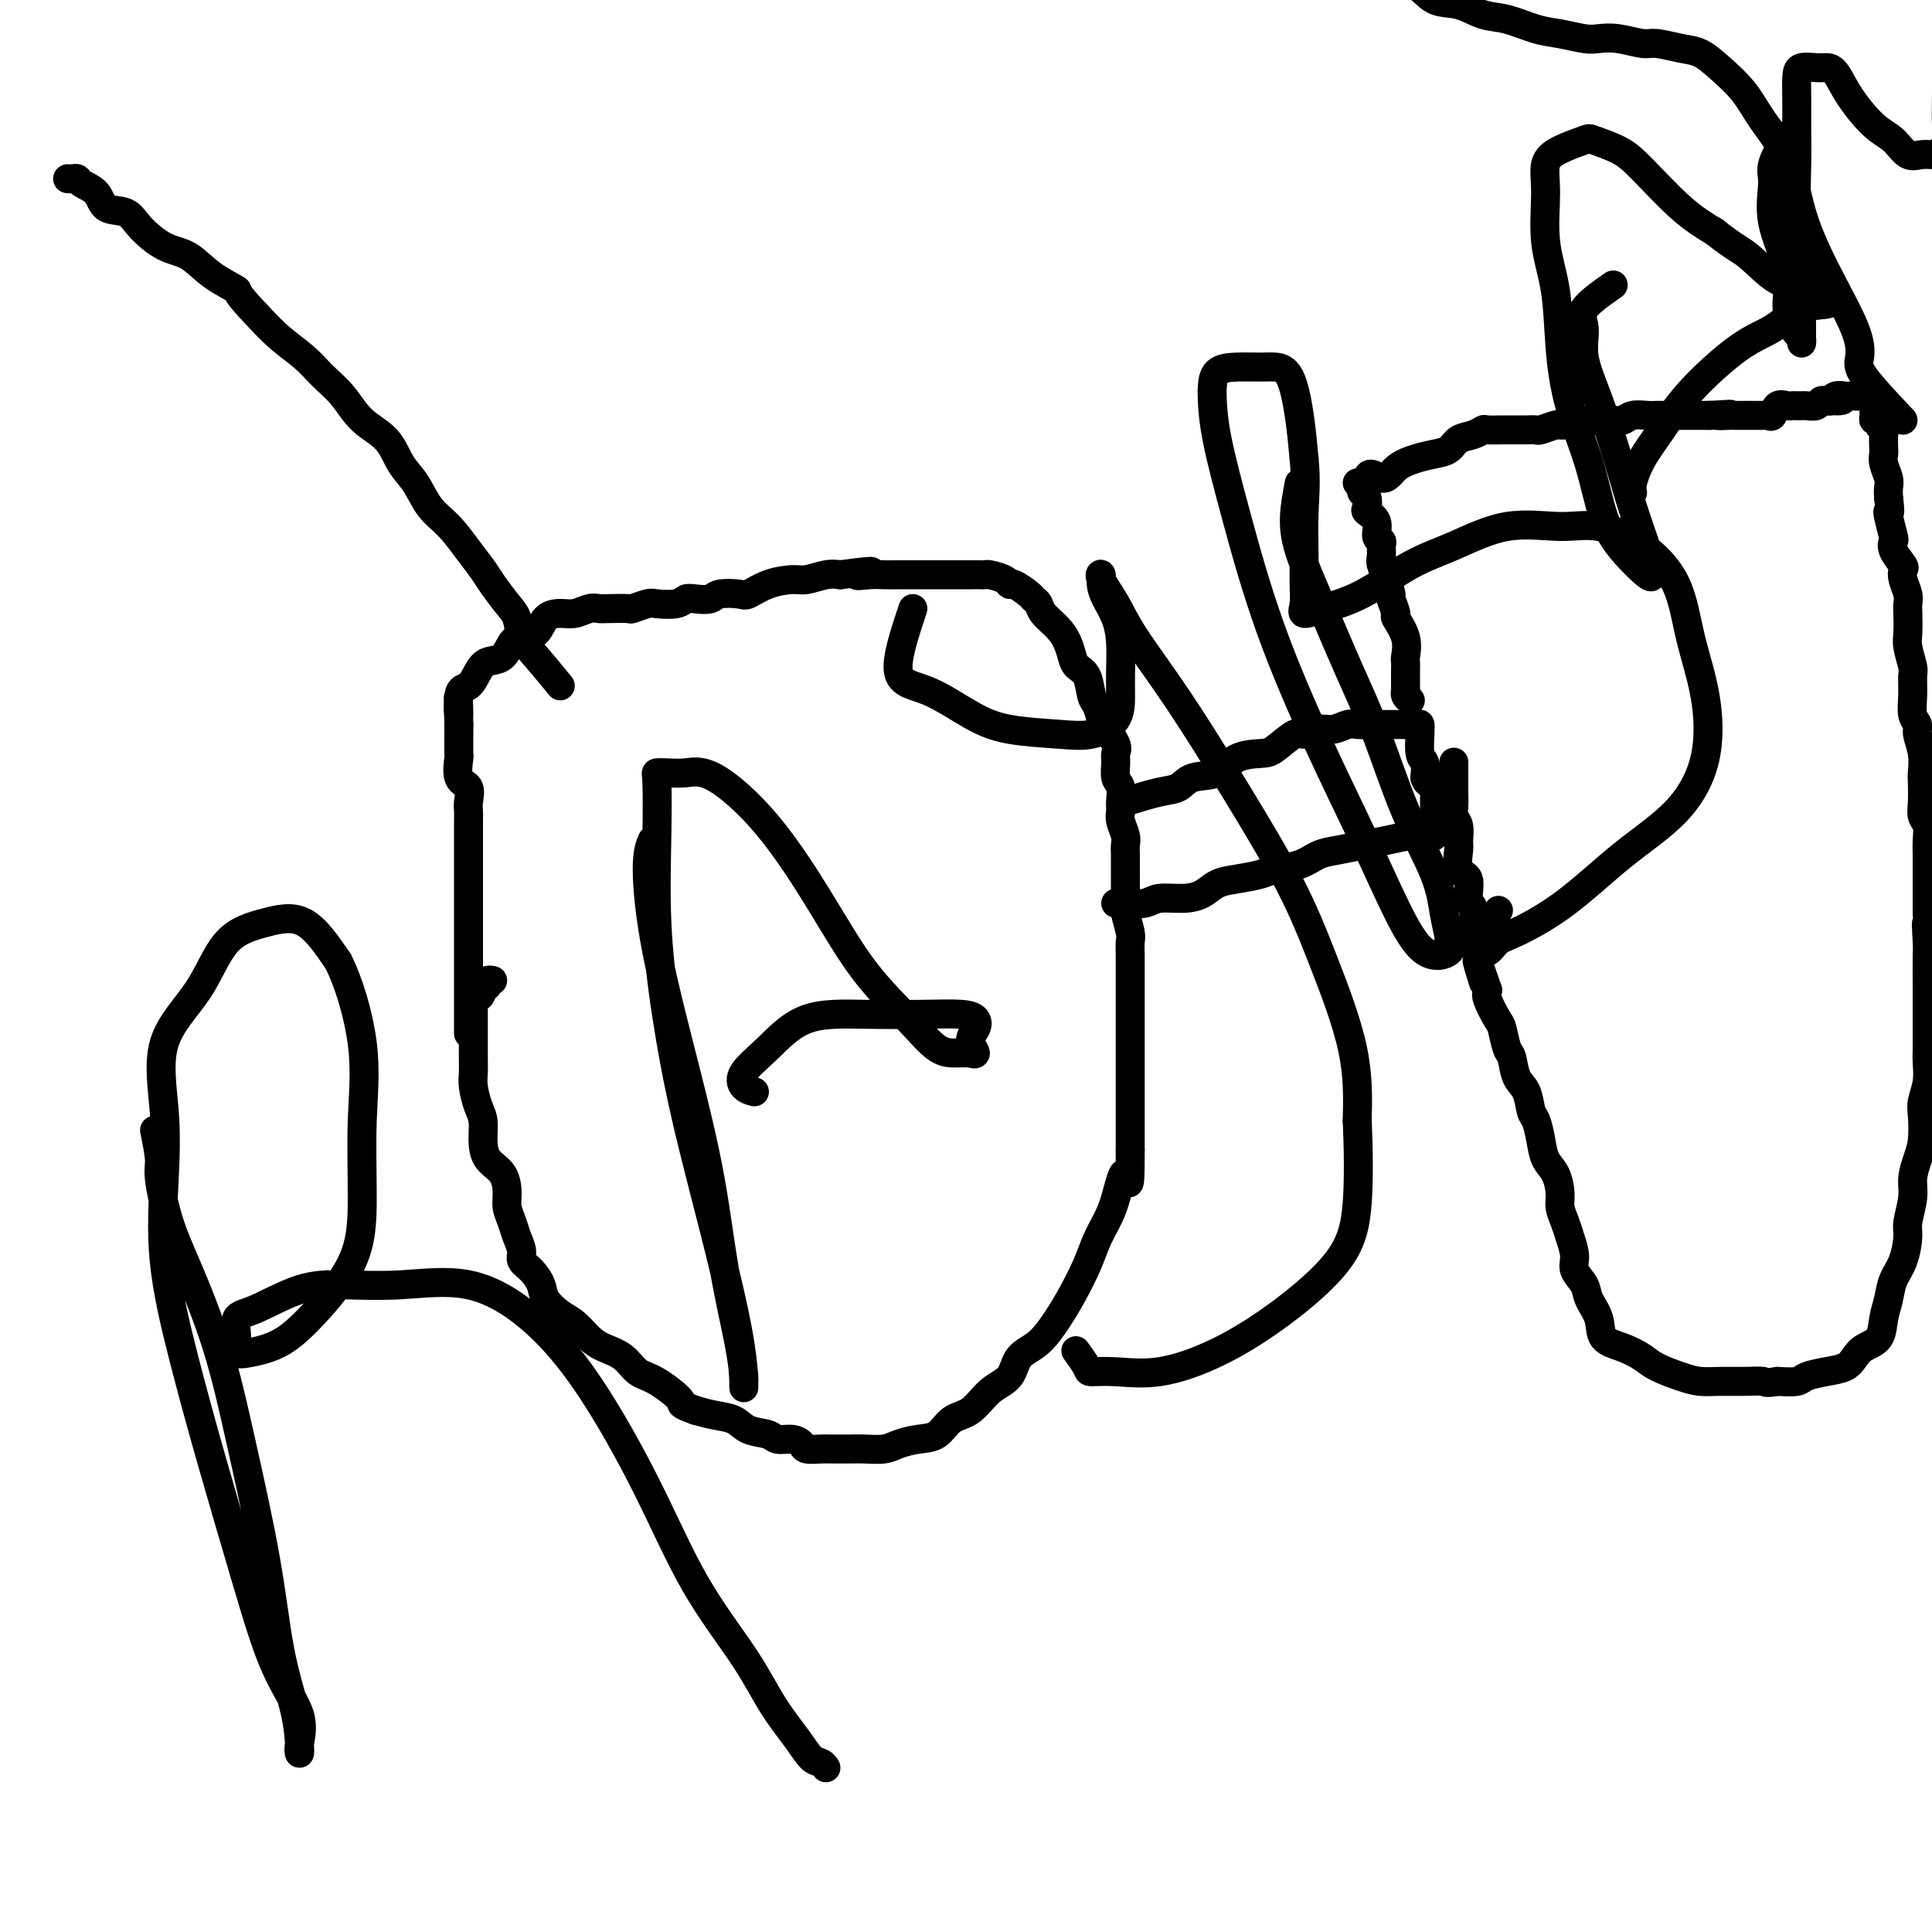 <svg viewBox='0 0 400 400' version='1.1' xmlns='http://www.w3.org/2000/svg' xmlns:xlink='http://www.w3.org/1999/xlink'><g fill='none' stroke='#000000' stroke-width='6' stroke-linecap='round' stroke-linejoin='round'><path d='M97,214c-0.000,-2.300 -0.000,-4.601 0,-6c0.000,-1.399 0.000,-1.897 0,-3c-0.000,-1.103 -0.000,-2.812 0,-4c0.000,-1.188 0.000,-1.854 0,-3c-0.000,-1.146 -0.000,-2.773 0,-4c0.000,-1.227 0.000,-2.056 0,-3c-0.000,-0.944 -0.000,-2.003 0,-3c0.000,-0.997 0.000,-1.932 0,-3c-0.000,-1.068 -0.000,-2.268 0,-3c0.000,-0.732 0.000,-0.997 0,-2c-0.000,-1.003 -0.001,-2.743 0,-4c0.001,-1.257 0.002,-2.032 0,-3c-0.002,-0.968 -0.008,-2.130 0,-3c0.008,-0.870 0.030,-1.450 0,-2c-0.030,-0.550 -0.113,-1.072 0,-2c0.113,-0.928 0.423,-2.262 0,-3c-0.423,-0.738 -1.577,-0.880 -2,-2c-0.423,-1.120 -0.113,-3.218 0,-4c0.113,-0.782 0.031,-0.249 0,-1c-0.031,-0.751 -0.009,-2.786 0,-4c0.009,-1.214 0.004,-1.607 0,-2'/><path d='M95,150c-0.284,-10.133 0.006,-3.465 0,-2c-0.006,1.465 -0.307,-2.274 0,-4c0.307,-1.726 1.223,-1.440 2,-2c0.777,-0.560 1.414,-1.968 2,-3c0.586,-1.032 1.119,-1.689 2,-2c0.881,-0.311 2.108,-0.276 3,-1c0.892,-0.724 1.449,-2.208 2,-3c0.551,-0.792 1.095,-0.891 2,-1c0.905,-0.109 2.171,-0.229 3,-1c0.829,-0.771 1.220,-2.192 2,-3c0.780,-0.808 1.950,-1.001 3,-1c1.050,0.001 1.981,0.196 3,0c1.019,-0.196 2.127,-0.784 3,-1c0.873,-0.216 1.512,-0.062 2,0c0.488,0.062 0.824,0.030 2,0c1.176,-0.030 3.190,-0.060 4,0c0.810,0.060 0.416,0.208 1,0c0.584,-0.208 2.147,-0.774 3,-1c0.853,-0.226 0.995,-0.112 2,0c1.005,0.112 2.872,0.223 4,0c1.128,-0.223 1.517,-0.778 2,-1c0.483,-0.222 1.058,-0.110 2,0c0.942,0.110 2.249,0.219 3,0c0.751,-0.219 0.946,-0.767 2,-1c1.054,-0.233 2.966,-0.153 4,0c1.034,0.153 1.190,0.377 2,0c0.810,-0.377 2.275,-1.355 4,-2c1.725,-0.645 3.710,-0.956 5,-1c1.290,-0.044 1.886,0.181 3,0c1.114,-0.181 2.747,-0.766 4,-1c1.253,-0.234 2.127,-0.117 3,0'/><path d='M174,119c10.264,-1.392 5.425,-0.373 4,0c-1.425,0.373 0.562,0.100 2,0c1.438,-0.100 2.325,-0.027 3,0c0.675,0.027 1.139,0.007 2,0c0.861,-0.007 2.118,-0.002 3,0c0.882,0.002 1.389,0.001 2,0c0.611,-0.001 1.328,-0.000 2,0c0.672,0.000 1.300,0.000 2,0c0.700,-0.000 1.472,-0.000 2,0c0.528,0.000 0.810,0.000 1,0c0.190,-0.000 0.286,-0.001 1,0c0.714,0.001 2.044,0.003 3,0c0.956,-0.003 1.538,-0.011 2,0c0.462,0.011 0.804,0.040 1,0c0.196,-0.040 0.245,-0.147 1,0c0.755,0.147 2.215,0.550 3,1c0.785,0.450 0.893,0.946 1,1c0.107,0.054 0.212,-0.334 1,0c0.788,0.334 2.259,1.391 3,2c0.741,0.609 0.751,0.771 1,1c0.249,0.229 0.735,0.526 1,1c0.265,0.474 0.308,1.125 1,2c0.692,0.875 2.035,1.976 3,3c0.965,1.024 1.554,1.973 2,3c0.446,1.027 0.749,2.133 1,3c0.251,0.867 0.448,1.495 1,2c0.552,0.505 1.457,0.888 2,2c0.543,1.112 0.723,2.953 1,4c0.277,1.047 0.651,1.299 1,2c0.349,0.701 0.675,1.850 1,3'/><path d='M228,149c1.497,3.237 0.740,1.830 1,2c0.260,0.170 1.538,1.917 2,3c0.462,1.083 0.110,1.501 0,2c-0.110,0.499 0.023,1.078 0,2c-0.023,0.922 -0.203,2.185 0,3c0.203,0.815 0.790,1.181 1,2c0.210,0.819 0.042,2.093 0,3c-0.042,0.907 0.041,1.449 0,2c-0.041,0.551 -0.207,1.110 0,2c0.207,0.890 0.788,2.110 1,3c0.212,0.890 0.057,1.449 0,2c-0.057,0.551 -0.015,1.093 0,2c0.015,0.907 0.003,2.180 0,3c-0.003,0.820 0.003,1.186 0,2c-0.003,0.814 -0.015,2.077 0,3c0.015,0.923 0.057,1.508 0,2c-0.057,0.492 -0.211,0.892 0,2c0.211,1.108 0.789,2.925 1,4c0.211,1.075 0.057,1.407 0,2c-0.057,0.593 -0.015,1.446 0,3c0.015,1.554 0.004,3.808 0,5c-0.004,1.192 -0.001,1.322 0,2c0.001,0.678 0.000,1.904 0,3c-0.000,1.096 -0.000,2.064 0,3c0.000,0.936 0.000,1.841 0,3c-0.000,1.159 -0.000,2.571 0,4c0.000,1.429 0.000,2.875 0,4c-0.000,1.125 -0.000,1.931 0,3c0.000,1.069 0.000,2.403 0,4c-0.000,1.597 -0.000,3.456 0,5c0.000,1.544 0.000,2.772 0,4'/><path d='M234,238c0.024,10.953 -0.415,5.835 -1,5c-0.585,-0.835 -1.315,2.614 -2,5c-0.685,2.386 -1.327,3.708 -2,5c-0.673,1.292 -1.379,2.555 -2,4c-0.621,1.445 -1.157,3.071 -2,5c-0.843,1.929 -1.992,4.162 -3,6c-1.008,1.838 -1.876,3.281 -3,5c-1.124,1.719 -2.505,3.714 -4,5c-1.495,1.286 -3.103,1.862 -4,3c-0.897,1.138 -1.082,2.837 -2,4c-0.918,1.163 -2.569,1.789 -4,3c-1.431,1.211 -2.641,3.007 -4,4c-1.359,0.993 -2.866,1.184 -4,2c-1.134,0.816 -1.896,2.257 -3,3c-1.104,0.743 -2.549,0.788 -4,1c-1.451,0.212 -2.907,0.593 -4,1c-1.093,0.407 -1.822,0.841 -3,1c-1.178,0.159 -2.804,0.042 -4,0c-1.196,-0.042 -1.963,-0.011 -3,0c-1.037,0.011 -2.343,0.000 -3,0c-0.657,-0.000 -0.664,0.010 -1,0c-0.336,-0.010 -1.000,-0.040 -2,0c-1.000,0.040 -2.335,0.151 -3,0c-0.665,-0.151 -0.660,-0.564 -1,-1c-0.340,-0.436 -1.024,-0.894 -2,-1c-0.976,-0.106 -2.245,0.140 -3,0c-0.755,-0.140 -0.995,-0.667 -2,-1c-1.005,-0.333 -2.775,-0.471 -4,-1c-1.225,-0.529 -1.907,-1.450 -3,-2c-1.093,-0.550 -2.598,-0.729 -4,-1c-1.402,-0.271 -2.701,-0.636 -4,-1'/><path d='M144,292c-3.990,-1.469 -2.465,-1.142 -3,-2c-0.535,-0.858 -3.129,-2.900 -5,-4c-1.871,-1.100 -3.018,-1.257 -4,-2c-0.982,-0.743 -1.799,-2.071 -3,-3c-1.201,-0.929 -2.788,-1.459 -4,-2c-1.212,-0.541 -2.050,-1.092 -3,-2c-0.950,-0.908 -2.011,-2.172 -3,-3c-0.989,-0.828 -1.905,-1.219 -3,-2c-1.095,-0.781 -2.370,-1.952 -3,-3c-0.630,-1.048 -0.617,-1.975 -1,-3c-0.383,-1.025 -1.163,-2.150 -2,-3c-0.837,-0.850 -1.731,-1.424 -2,-2c-0.269,-0.576 0.086,-1.153 0,-2c-0.086,-0.847 -0.612,-1.963 -1,-3c-0.388,-1.037 -0.636,-1.995 -1,-3c-0.364,-1.005 -0.844,-2.057 -1,-3c-0.156,-0.943 0.011,-1.779 0,-3c-0.011,-1.221 -0.202,-2.829 -1,-4c-0.798,-1.171 -2.204,-1.906 -3,-3c-0.796,-1.094 -0.984,-2.547 -1,-4c-0.016,-1.453 0.139,-2.906 0,-4c-0.139,-1.094 -0.573,-1.829 -1,-3c-0.427,-1.171 -0.846,-2.779 -1,-4c-0.154,-1.221 -0.041,-2.055 0,-3c0.041,-0.945 0.011,-2.001 0,-3c-0.011,-0.999 -0.003,-1.942 0,-3c0.003,-1.058 0.001,-2.232 0,-3c-0.001,-0.768 -0.000,-1.130 0,-2c0.000,-0.870 0.000,-2.249 0,-3c-0.000,-0.751 -0.000,-0.876 0,-1'/><path d='M98,207c-0.126,-4.664 0.558,-1.824 1,-1c0.442,0.824 0.640,-0.368 1,-1c0.360,-0.632 0.880,-0.706 1,-1c0.120,-0.294 -0.160,-0.810 0,-1c0.160,-0.190 0.760,-0.054 1,0c0.240,0.054 0.120,0.027 0,0'/><path d='M233,166c2.562,-0.791 5.124,-1.581 7,-2c1.876,-0.419 3.066,-0.466 4,-1c0.934,-0.534 1.613,-1.555 3,-2c1.387,-0.445 3.481,-0.313 5,-1c1.519,-0.687 2.461,-2.193 4,-3c1.539,-0.807 3.675,-0.914 5,-1c1.325,-0.086 1.838,-0.152 3,-1c1.162,-0.848 2.972,-2.480 4,-3c1.028,-0.520 1.273,0.071 2,0c0.727,-0.071 1.937,-0.804 3,-1c1.063,-0.196 1.980,0.144 3,0c1.020,-0.144 2.143,-0.771 3,-1c0.857,-0.229 1.448,-0.061 2,0c0.552,0.061 1.064,0.016 2,0c0.936,-0.016 2.295,-0.004 3,0c0.705,0.004 0.756,0.001 1,0c0.244,-0.001 0.681,-0.000 1,0c0.319,0.000 0.520,0.000 1,0c0.480,-0.000 1.240,-0.000 2,0'/><path d='M291,150c3.740,-0.314 1.591,-0.098 1,0c-0.591,0.098 0.377,0.078 1,0c0.623,-0.078 0.903,-0.216 1,0c0.097,0.216 0.012,0.784 0,1c-0.012,0.216 0.048,0.078 0,1c-0.048,0.922 -0.205,2.902 0,4c0.205,1.098 0.773,1.314 1,2c0.227,0.686 0.114,1.843 0,3'/><path d='M295,161c0.608,1.876 1.627,1.066 2,1c0.373,-0.066 0.100,0.612 0,1c-0.100,0.388 -0.027,0.485 0,1c0.027,0.515 0.007,1.448 0,2c-0.007,0.552 -0.002,0.724 0,1c0.002,0.276 0.002,0.656 0,1c-0.002,0.344 -0.006,0.653 0,1c0.006,0.347 0.022,0.733 0,1c-0.022,0.267 -0.084,0.414 0,1c0.084,0.586 0.313,1.610 0,2c-0.313,0.390 -1.167,0.146 -2,0c-0.833,-0.146 -1.643,-0.195 -3,0c-1.357,0.195 -3.260,0.633 -5,1c-1.740,0.367 -3.317,0.662 -5,1c-1.683,0.338 -3.474,0.721 -5,1c-1.526,0.279 -2.789,0.456 -4,1c-1.211,0.544 -2.372,1.454 -4,2c-1.628,0.546 -3.723,0.727 -5,1c-1.277,0.273 -1.736,0.637 -3,1c-1.264,0.363 -3.332,0.723 -5,1c-1.668,0.277 -2.934,0.470 -4,1c-1.066,0.530 -1.931,1.396 -3,2c-1.069,0.604 -2.343,0.946 -4,1c-1.657,0.054 -3.698,-0.182 -5,0c-1.302,0.182 -1.864,0.781 -3,1c-1.136,0.219 -2.844,0.059 -4,0c-1.156,-0.059 -1.759,-0.017 -2,0c-0.241,0.017 -0.121,0.008 0,0'/><path d='M292,145c-0.423,-0.320 -0.845,-0.639 -1,-1c-0.155,-0.361 -0.042,-0.763 0,-1c0.042,-0.237 0.013,-0.309 0,-1c-0.013,-0.691 -0.011,-2.000 0,-3c0.011,-1.000 0.032,-1.691 0,-2c-0.032,-0.309 -0.118,-0.237 0,-1c0.118,-0.763 0.439,-2.360 0,-4c-0.439,-1.640 -1.637,-3.323 -2,-4c-0.363,-0.677 0.109,-0.346 0,-1c-0.109,-0.654 -0.799,-2.291 -1,-3c-0.201,-0.709 0.085,-0.488 0,-1c-0.085,-0.512 -0.543,-1.756 -1,-3'/><path d='M287,120c-0.712,-3.998 0.006,-1.491 0,-1c-0.006,0.491 -0.738,-1.032 -1,-2c-0.262,-0.968 -0.054,-1.379 0,-2c0.054,-0.621 -0.046,-1.452 0,-2c0.046,-0.548 0.236,-0.814 0,-1c-0.236,-0.186 -0.899,-0.291 -1,-1c-0.101,-0.709 0.362,-2.021 0,-3c-0.362,-0.979 -1.547,-1.624 -2,-2c-0.453,-0.376 -0.172,-0.483 0,-1c0.172,-0.517 0.237,-1.445 0,-2c-0.237,-0.555 -0.776,-0.737 -1,-1c-0.224,-0.263 -0.132,-0.607 0,-1c0.132,-0.393 0.305,-0.837 0,-1c-0.305,-0.163 -1.087,-0.047 -1,0c0.087,0.047 1.044,0.023 2,0'/><path d='M283,100c-0.071,-3.228 1.753,-1.298 3,-1c1.247,0.298 1.919,-1.037 3,-2c1.081,-0.963 2.572,-1.553 4,-2c1.428,-0.447 2.793,-0.750 4,-1c1.207,-0.250 2.258,-0.445 3,-1c0.742,-0.555 1.176,-1.469 2,-2c0.824,-0.531 2.037,-0.678 3,-1c0.963,-0.322 1.676,-0.818 2,-1c0.324,-0.182 0.260,-0.049 1,0c0.740,0.049 2.282,0.013 3,0c0.718,-0.013 0.610,-0.002 1,0c0.390,0.002 1.278,-0.003 2,0c0.722,0.003 1.278,0.015 2,0c0.722,-0.015 1.610,-0.057 2,0c0.390,0.057 0.283,0.212 1,0c0.717,-0.212 2.257,-0.793 3,-1c0.743,-0.207 0.687,-0.041 1,0c0.313,0.041 0.993,-0.042 2,0c1.007,0.042 2.339,0.208 3,0c0.661,-0.208 0.651,-0.792 1,-1c0.349,-0.208 1.056,-0.042 2,0c0.944,0.042 2.125,-0.041 3,0c0.875,0.041 1.446,0.207 2,0c0.554,-0.207 1.093,-0.788 2,-1c0.907,-0.212 2.181,-0.057 3,0c0.819,0.057 1.182,0.015 2,0c0.818,-0.015 2.089,-0.004 3,0c0.911,0.004 1.461,0.001 2,0c0.539,-0.001 1.068,-0.000 2,0c0.932,0.000 2.266,0.000 3,0c0.734,-0.000 0.867,-0.000 1,0'/><path d='M354,86c7.461,-0.464 3.113,-0.124 2,0c-1.113,0.124 1.010,0.033 2,0c0.990,-0.033 0.846,-0.009 1,0c0.154,0.009 0.604,0.003 1,0c0.396,-0.003 0.736,-0.001 1,0c0.264,0.001 0.452,0.002 1,0c0.548,-0.002 1.455,-0.008 2,0c0.545,0.008 0.727,0.030 1,0c0.273,-0.030 0.636,-0.113 1,0c0.364,0.113 0.727,0.423 1,0c0.273,-0.423 0.455,-1.577 1,-2c0.545,-0.423 1.455,-0.114 2,0c0.545,0.114 0.727,0.031 1,0c0.273,-0.031 0.636,-0.012 1,0c0.364,0.012 0.727,0.017 1,0c0.273,-0.017 0.454,-0.057 1,0c0.546,0.057 1.456,0.211 2,0c0.544,-0.211 0.724,-0.788 1,-1c0.276,-0.212 0.650,-0.061 1,0c0.350,0.061 0.675,0.030 1,0'/><path d='M379,83c4.123,-0.403 1.931,0.088 1,0c-0.931,-0.088 -0.600,-0.755 0,-1c0.600,-0.245 1.469,-0.066 2,0c0.531,0.066 0.724,0.021 1,0c0.276,-0.021 0.634,-0.018 1,0c0.366,0.018 0.739,0.050 1,0c0.261,-0.050 0.409,-0.181 1,0c0.591,0.181 1.627,0.675 2,1c0.373,0.325 0.085,0.482 0,1c-0.085,0.518 0.034,1.396 0,2c-0.034,0.604 -0.219,0.933 0,1c0.219,0.067 0.843,-0.129 1,0c0.157,0.129 -0.154,0.583 0,1c0.154,0.417 0.772,0.796 1,1c0.228,0.204 0.065,0.232 0,1c-0.065,0.768 -0.031,2.275 0,3c0.031,0.725 0.061,0.670 0,1c-0.061,0.330 -0.212,1.047 0,2c0.212,0.953 0.788,2.141 1,3c0.212,0.859 0.061,1.388 0,2c-0.061,0.612 -0.030,1.306 0,2'/><path d='M391,103c0.480,3.775 0.179,3.212 0,3c-0.179,-0.212 -0.237,-0.074 0,1c0.237,1.074 0.768,3.085 1,4c0.232,0.915 0.166,0.733 0,1c-0.166,0.267 -0.433,0.981 0,2c0.433,1.019 1.566,2.342 2,3c0.434,0.658 0.169,0.650 0,1c-0.169,0.350 -0.241,1.060 0,2c0.241,0.940 0.796,2.112 1,3c0.204,0.888 0.059,1.492 0,2c-0.059,0.508 -0.030,0.922 0,2c0.030,1.078 0.061,2.822 0,4c-0.061,1.178 -0.214,1.789 0,3c0.214,1.211 0.793,3.021 1,4c0.207,0.979 0.040,1.129 0,2c-0.040,0.871 0.046,2.465 0,4c-0.046,1.535 -0.222,3.010 0,4c0.222,0.990 0.844,1.495 1,2c0.156,0.505 -0.154,1.009 0,2c0.154,0.991 0.772,2.468 1,4c0.228,1.532 0.065,3.119 0,4c-0.065,0.881 -0.031,1.054 0,2c0.031,0.946 0.061,2.664 0,4c-0.061,1.336 -0.212,2.291 0,3c0.212,0.709 0.789,1.172 1,2c0.211,0.828 0.057,2.020 0,3c-0.057,0.980 -0.015,1.746 0,3c0.015,1.254 0.004,2.996 0,4c-0.004,1.004 -0.001,1.270 0,2c0.001,0.730 0.000,1.923 0,3c-0.000,1.077 -0.000,2.039 0,3'/><path d='M399,189c1.238,13.831 0.332,5.407 0,3c-0.332,-2.407 -0.089,1.201 0,3c0.089,1.799 0.024,1.787 0,3c-0.024,1.213 -0.006,3.651 0,5c0.006,1.349 0.002,1.610 0,2c-0.002,0.390 -0.001,0.908 0,2c0.001,1.092 0.001,2.759 0,4c-0.001,1.241 -0.004,2.055 0,3c0.004,0.945 0.015,2.022 0,3c-0.015,0.978 -0.056,1.857 0,3c0.056,1.143 0.208,2.549 0,4c-0.208,1.451 -0.778,2.947 -1,4c-0.222,1.053 -0.097,1.662 0,3c0.097,1.338 0.166,3.405 0,5c-0.166,1.595 -0.566,2.718 -1,4c-0.434,1.282 -0.903,2.723 -1,4c-0.097,1.277 0.177,2.389 0,4c-0.177,1.611 -0.807,3.722 -1,5c-0.193,1.278 0.050,1.723 0,3c-0.050,1.277 -0.393,3.385 -1,5c-0.607,1.615 -1.479,2.736 -2,4c-0.521,1.264 -0.692,2.670 -1,4c-0.308,1.330 -0.752,2.584 -1,4c-0.248,1.416 -0.298,2.995 -1,4c-0.702,1.005 -2.055,1.435 -3,2c-0.945,0.565 -1.484,1.265 -2,2c-0.516,0.735 -1.011,1.503 -2,2c-0.989,0.497 -2.471,0.721 -4,1c-1.529,0.279 -3.104,0.614 -4,1c-0.896,0.386 -1.113,0.825 -2,1c-0.887,0.175 -2.443,0.088 -4,0'/><path d='M368,286c-2.670,0.463 -2.344,0.122 -3,0c-0.656,-0.122 -2.294,-0.025 -4,0c-1.706,0.025 -3.481,-0.024 -5,0c-1.519,0.024 -2.782,0.119 -4,0c-1.218,-0.119 -2.390,-0.453 -4,-1c-1.610,-0.547 -3.659,-1.307 -5,-2c-1.341,-0.693 -1.974,-1.319 -3,-2c-1.026,-0.681 -2.445,-1.417 -4,-2c-1.555,-0.583 -3.248,-1.013 -4,-2c-0.752,-0.987 -0.565,-2.531 -1,-4c-0.435,-1.469 -1.493,-2.861 -2,-4c-0.507,-1.139 -0.464,-2.023 -1,-3c-0.536,-0.977 -1.650,-2.047 -2,-3c-0.350,-0.953 0.064,-1.790 0,-3c-0.064,-1.210 -0.608,-2.792 -1,-4c-0.392,-1.208 -0.634,-2.041 -1,-3c-0.366,-0.959 -0.858,-2.044 -1,-3c-0.142,-0.956 0.064,-1.783 0,-3c-0.064,-1.217 -0.399,-2.824 -1,-4c-0.601,-1.176 -1.470,-1.922 -2,-3c-0.530,-1.078 -0.723,-2.489 -1,-4c-0.277,-1.511 -0.637,-3.123 -1,-4c-0.363,-0.877 -0.727,-1.020 -1,-2c-0.273,-0.980 -0.455,-2.799 -1,-4c-0.545,-1.201 -1.454,-1.786 -2,-3c-0.546,-1.214 -0.728,-3.057 -1,-4c-0.272,-0.943 -0.634,-0.988 -1,-2c-0.366,-1.012 -0.737,-2.993 -1,-4c-0.263,-1.007 -0.417,-1.040 -1,-2c-0.583,-0.960 -1.595,-2.846 -2,-4c-0.405,-1.154 -0.202,-1.577 0,-2'/><path d='M308,205c-3.874,-11.365 -1.560,-3.778 -1,-2c0.560,1.778 -0.633,-2.252 -1,-4c-0.367,-1.748 0.094,-1.215 0,-2c-0.094,-0.785 -0.741,-2.890 -1,-4c-0.259,-1.110 -0.130,-1.226 0,-2c0.130,-0.774 0.259,-2.207 0,-3c-0.259,-0.793 -0.907,-0.946 -1,-2c-0.093,-1.054 0.368,-3.010 0,-4c-0.368,-0.990 -1.567,-1.014 -2,-2c-0.433,-0.986 -0.102,-2.934 0,-4c0.102,-1.066 -0.025,-1.249 0,-2c0.025,-0.751 0.203,-2.071 0,-3c-0.203,-0.929 -0.786,-1.467 -1,-2c-0.214,-0.533 -0.057,-1.060 0,-2c0.057,-0.940 0.015,-2.292 0,-3c-0.015,-0.708 -0.004,-0.771 0,-1c0.004,-0.229 0.001,-0.622 0,-1c-0.001,-0.378 -0.000,-0.740 0,-1c0.000,-0.260 0.000,-0.416 0,-1c-0.000,-0.584 -0.000,-1.595 0,-2c0.000,-0.405 0.000,-0.202 0,0'/><path d='M116,142c-1.793,-2.187 -3.587,-4.375 -5,-6c-1.413,-1.625 -2.447,-2.689 -3,-4c-0.553,-1.311 -0.626,-2.870 -1,-4c-0.374,-1.130 -1.051,-1.832 -2,-3c-0.949,-1.168 -2.172,-2.803 -3,-4c-0.828,-1.197 -1.260,-1.955 -2,-3c-0.740,-1.045 -1.787,-2.378 -3,-4c-1.213,-1.622 -2.591,-3.533 -4,-5c-1.409,-1.467 -2.848,-2.491 -4,-4c-1.152,-1.509 -2.015,-3.502 -3,-5c-0.985,-1.498 -2.090,-2.500 -3,-4c-0.910,-1.500 -1.624,-3.496 -3,-5c-1.376,-1.504 -3.413,-2.516 -5,-4c-1.587,-1.484 -2.724,-3.442 -4,-5c-1.276,-1.558 -2.693,-2.717 -4,-4c-1.307,-1.283 -2.506,-2.692 -4,-4c-1.494,-1.308 -3.284,-2.517 -5,-4c-1.716,-1.483 -3.358,-3.242 -5,-5'/><path d='M53,65c-4.844,-5.033 -3.455,-4.615 -4,-5c-0.545,-0.385 -3.026,-1.575 -5,-3c-1.974,-1.425 -3.443,-3.087 -5,-4c-1.557,-0.913 -3.203,-1.077 -5,-2c-1.797,-0.923 -3.746,-2.604 -5,-4c-1.254,-1.396 -1.813,-2.507 -3,-3c-1.187,-0.493 -3.000,-0.367 -4,-1c-1.000,-0.633 -1.186,-2.026 -2,-3c-0.814,-0.974 -2.257,-1.529 -3,-2c-0.743,-0.471 -0.787,-0.858 -1,-1c-0.213,-0.142 -0.596,-0.038 -1,0c-0.404,0.038 -0.830,0.011 -1,0c-0.170,-0.011 -0.085,-0.005 0,0'/><path d='M394,87c-3.259,-3.456 -6.519,-6.912 -8,-9c-1.481,-2.088 -1.185,-2.807 -1,-4c0.185,-1.193 0.258,-2.859 -1,-6c-1.258,-3.141 -3.847,-7.756 -6,-12c-2.153,-4.244 -3.871,-8.116 -5,-12c-1.129,-3.884 -1.670,-7.780 -3,-11c-1.330,-3.220 -3.449,-5.766 -5,-8c-1.551,-2.234 -2.534,-4.158 -4,-6c-1.466,-1.842 -3.416,-3.603 -5,-5c-1.584,-1.397 -2.804,-2.431 -4,-3c-1.196,-0.569 -2.368,-0.675 -4,-1c-1.632,-0.325 -3.723,-0.871 -5,-1c-1.277,-0.129 -1.741,0.158 -3,0c-1.259,-0.158 -3.314,-0.762 -5,-1c-1.686,-0.238 -3.002,-0.109 -4,0c-0.998,0.109 -1.676,0.199 -3,0c-1.324,-0.199 -3.294,-0.688 -5,-1c-1.706,-0.312 -3.149,-0.449 -5,-1c-1.851,-0.551 -4.110,-1.517 -6,-2c-1.890,-0.483 -3.409,-0.482 -5,-1c-1.591,-0.518 -3.252,-1.553 -5,-2c-1.748,-0.447 -3.582,-0.305 -5,-1c-1.418,-0.695 -2.420,-2.225 -4,-3c-1.580,-0.775 -3.737,-0.793 -5,-1c-1.263,-0.207 -1.631,-0.604 -2,-1'/><path d='M286,-5c-11.448,-3.517 -5.068,-2.810 -3,-3c2.068,-0.190 -0.178,-1.278 -1,-2c-0.822,-0.722 -0.221,-1.079 0,-2c0.221,-0.921 0.063,-2.406 0,-3c-0.063,-0.594 -0.032,-0.297 0,0'/><path d='M32,234c0.462,2.301 0.923,4.602 1,6c0.077,1.398 -0.232,1.893 0,4c0.232,2.107 1.003,5.825 2,9c0.997,3.175 2.219,5.807 4,10c1.781,4.193 4.120,9.946 6,16c1.880,6.054 3.302,12.409 5,20c1.698,7.591 3.671,16.417 5,24c1.329,7.583 2.015,13.924 3,19c0.985,5.076 2.268,8.889 3,12c0.732,3.111 0.914,5.520 1,7c0.086,1.480 0.077,2.030 0,2c-0.077,-0.030 -0.220,-0.640 0,-2c0.220,-1.360 0.804,-3.470 0,-6c-0.804,-2.530 -2.997,-5.481 -5,-10c-2.003,-4.519 -3.815,-10.608 -6,-18c-2.185,-7.392 -4.741,-16.087 -7,-24c-2.259,-7.913 -4.219,-15.043 -6,-22c-1.781,-6.957 -3.383,-13.742 -4,-20c-0.617,-6.258 -0.247,-11.991 0,-17c0.247,-5.009 0.373,-9.296 0,-14c-0.373,-4.704 -1.246,-9.827 0,-14c1.246,-4.173 4.610,-7.397 7,-11c2.390,-3.603 3.806,-7.584 6,-10c2.194,-2.416 5.168,-3.266 8,-4c2.832,-0.734 5.524,-1.353 8,0c2.476,1.353 4.738,4.676 7,8'/><path d='M70,199c2.217,4.332 4.258,11.161 5,17c0.742,5.839 0.185,10.688 0,16c-0.185,5.312 0.001,11.087 0,16c-0.001,4.913 -0.190,8.965 -2,13c-1.810,4.035 -5.241,8.054 -8,11c-2.759,2.946 -4.847,4.817 -7,6c-2.153,1.183 -4.373,1.676 -6,2c-1.627,0.324 -2.661,0.479 -3,0c-0.339,-0.479 0.018,-1.593 0,-3c-0.018,-1.407 -0.409,-3.108 0,-4c0.409,-0.892 1.619,-0.976 4,-2c2.381,-1.024 5.934,-2.990 9,-4c3.066,-1.010 5.644,-1.065 9,-1c3.356,0.065 7.489,0.251 12,0c4.511,-0.251 9.398,-0.938 14,0c4.602,0.938 8.919,3.500 13,7c4.081,3.500 7.927,7.939 12,14c4.073,6.061 8.372,13.744 12,21c3.628,7.256 6.586,14.084 10,20c3.414,5.916 7.286,10.919 10,15c2.714,4.081 4.272,7.241 6,10c1.728,2.759 3.626,5.118 5,7c1.374,1.882 2.224,3.288 3,4c0.776,0.712 1.478,0.730 2,1c0.522,0.270 0.863,0.791 1,1c0.137,0.209 0.068,0.104 0,0'/><path d='M135,174c-0.503,1.224 -1.006,2.448 -1,6c0.006,3.552 0.520,9.431 2,17c1.480,7.569 3.927,16.827 6,25c2.073,8.173 3.771,15.259 5,22c1.229,6.741 1.990,13.136 3,19c1.010,5.864 2.271,11.197 3,15c0.729,3.803 0.928,6.077 1,7c0.072,0.923 0.018,0.494 0,1c-0.018,0.506 -0.000,1.947 0,1c0.000,-0.947 -0.018,-4.281 -1,-10c-0.982,-5.719 -2.929,-13.823 -5,-22c-2.071,-8.177 -4.268,-16.426 -6,-24c-1.732,-7.574 -3.001,-14.474 -4,-21c-0.999,-6.526 -1.727,-12.677 -2,-19c-0.273,-6.323 -0.090,-12.818 0,-18c0.090,-5.182 0.087,-9.052 0,-11c-0.087,-1.948 -0.258,-1.976 0,-2c0.258,-0.024 0.943,-0.046 2,0c1.057,0.046 2.484,0.161 4,0c1.516,-0.161 3.121,-0.597 6,1c2.879,1.597 7.032,5.227 11,10c3.968,4.773 7.752,10.691 11,16c3.248,5.309 5.962,10.011 9,14c3.038,3.989 6.402,7.265 9,10c2.598,2.735 4.430,4.929 6,6c1.570,1.071 2.877,1.020 4,1c1.123,-0.020 2.061,-0.010 3,0'/><path d='M201,218c1.957,0.784 0.350,-0.757 0,-2c-0.350,-1.243 0.558,-2.189 1,-3c0.442,-0.811 0.417,-1.486 0,-2c-0.417,-0.514 -1.226,-0.865 -3,-1c-1.774,-0.135 -4.514,-0.052 -8,0c-3.486,0.052 -7.717,0.073 -12,0c-4.283,-0.073 -8.618,-0.240 -12,1c-3.382,1.240 -5.809,3.888 -8,6c-2.191,2.112 -4.144,3.690 -5,5c-0.856,1.310 -0.615,2.353 0,3c0.615,0.647 1.604,0.899 2,1c0.396,0.101 0.198,0.050 0,0'/><path d='M189,126c-1.721,5.171 -3.442,10.341 -3,13c0.442,2.659 3.047,2.805 6,4c2.953,1.195 6.255,3.437 9,5c2.745,1.563 4.932,2.446 8,3c3.068,0.554 7.018,0.779 10,1c2.982,0.221 4.996,0.437 7,0c2.004,-0.437 3.999,-1.526 5,-3c1.001,-1.474 1.008,-3.332 1,-5c-0.008,-1.668 -0.030,-3.146 0,-5c0.030,-1.854 0.114,-4.084 0,-6c-0.114,-1.916 -0.425,-3.519 -1,-5c-0.575,-1.481 -1.413,-2.842 -2,-4c-0.587,-1.158 -0.923,-2.115 -1,-3c-0.077,-0.885 0.105,-1.699 0,-2c-0.105,-0.301 -0.497,-0.089 0,1c0.497,1.089 1.885,3.054 3,5c1.115,1.946 1.958,3.872 4,7c2.042,3.128 5.283,7.457 9,13c3.717,5.543 7.910,12.300 12,19c4.090,6.700 8.076,13.342 11,19c2.924,5.658 4.787,10.331 7,16c2.213,5.669 4.775,12.334 6,18c1.225,5.666 1.112,10.333 1,15'/><path d='M281,232c0.247,5.591 0.366,12.070 0,17c-0.366,4.930 -1.216,8.312 -4,12c-2.784,3.688 -7.503,7.682 -12,11c-4.497,3.318 -8.772,5.960 -13,8c-4.228,2.040 -8.408,3.478 -12,4c-3.592,0.522 -6.595,0.129 -9,0c-2.405,-0.129 -4.212,0.007 -5,0c-0.788,-0.007 -0.558,-0.156 -1,-1c-0.442,-0.844 -1.555,-2.384 -2,-3c-0.445,-0.616 -0.223,-0.308 0,0'/><path d='M269,100c-0.453,2.378 -0.906,4.757 -1,7c-0.094,2.243 0.170,4.352 1,7c0.830,2.648 2.225,5.837 4,10c1.775,4.163 3.928,9.301 6,14c2.072,4.699 4.062,8.958 6,14c1.938,5.042 3.825,10.866 6,16c2.175,5.134 4.639,9.578 6,13c1.361,3.422 1.618,5.823 2,8c0.382,2.177 0.887,4.130 1,5c0.113,0.870 -0.168,0.657 0,1c0.168,0.343 0.783,1.242 0,2c-0.783,0.758 -2.966,1.377 -5,0c-2.034,-1.377 -3.919,-4.748 -6,-9c-2.081,-4.252 -4.358,-9.384 -7,-15c-2.642,-5.616 -5.650,-11.718 -9,-19c-3.350,-7.282 -7.041,-15.746 -10,-24c-2.959,-8.254 -5.184,-16.299 -7,-23c-1.816,-6.701 -3.222,-12.058 -4,-16c-0.778,-3.942 -0.928,-6.468 -1,-8c-0.072,-1.532 -0.067,-2.071 0,-3c0.067,-0.929 0.195,-2.247 1,-3c0.805,-0.753 2.285,-0.939 4,-1c1.715,-0.061 3.664,0.003 5,0c1.336,-0.003 2.059,-0.073 3,0c0.941,0.073 2.099,0.289 3,2c0.901,1.711 1.543,4.917 2,8c0.457,3.083 0.728,6.041 1,9'/><path d='M270,95c0.463,4.658 0.122,7.802 0,11c-0.122,3.198 -0.023,6.448 0,9c0.023,2.552 -0.028,4.405 0,6c0.028,1.595 0.136,2.933 0,4c-0.136,1.067 -0.516,1.862 0,2c0.516,0.138 1.928,-0.381 4,-1c2.072,-0.619 4.804,-1.338 8,-3c3.196,-1.662 6.858,-4.266 10,-6c3.142,-1.734 5.766,-2.599 9,-4c3.234,-1.401 7.079,-3.338 11,-4c3.921,-0.662 7.917,-0.047 11,0c3.083,0.047 5.253,-0.472 8,0c2.747,0.472 6.071,1.934 9,4c2.929,2.066 5.464,4.735 7,8c1.536,3.265 2.072,7.127 3,11c0.928,3.873 2.248,7.756 3,12c0.752,4.244 0.935,8.850 0,13c-0.935,4.150 -2.988,7.845 -6,11c-3.012,3.155 -6.982,5.769 -11,9c-4.018,3.231 -8.084,7.080 -12,10c-3.916,2.920 -7.683,4.911 -10,6c-2.317,1.089 -3.184,1.275 -4,2c-0.816,0.725 -1.579,1.988 -2,2c-0.421,0.012 -0.498,-1.228 0,-3c0.498,-1.772 1.571,-4.078 2,-5c0.429,-0.922 0.215,-0.461 0,0'/><path d='M334,59c-2.553,1.791 -5.106,3.581 -6,5c-0.894,1.419 -0.130,2.465 0,4c0.130,1.535 -0.375,3.558 0,6c0.375,2.442 1.631,5.302 3,9c1.369,3.698 2.850,8.233 4,12c1.150,3.767 1.969,6.764 3,10c1.031,3.236 2.275,6.709 3,9c0.725,2.291 0.931,3.398 1,4c0.069,0.602 0.000,0.697 0,1c-0.000,0.303 0.067,0.813 -1,0c-1.067,-0.813 -3.270,-2.949 -5,-5c-1.730,-2.051 -2.987,-4.015 -4,-7c-1.013,-2.985 -1.782,-6.989 -3,-11c-1.218,-4.011 -2.886,-8.028 -4,-12c-1.114,-3.972 -1.673,-7.900 -2,-12c-0.327,-4.100 -0.421,-8.372 -1,-12c-0.579,-3.628 -1.644,-6.611 -2,-10c-0.356,-3.389 -0.005,-7.183 0,-10c0.005,-2.817 -0.337,-4.659 0,-6c0.337,-1.341 1.353,-2.183 3,-3c1.647,-0.817 3.926,-1.608 5,-2c1.074,-0.392 0.942,-0.384 2,0c1.058,0.384 3.304,1.144 5,2c1.696,0.856 2.841,1.807 5,4c2.159,2.193 5.331,5.626 8,8c2.669,2.374 4.834,3.687 7,5'/><path d='M355,48c4.376,3.462 5.315,3.618 7,5c1.685,1.382 4.117,3.991 6,5c1.883,1.009 3.219,0.418 5,1c1.781,0.582 4.008,2.338 5,3c0.992,0.662 0.749,0.229 1,0c0.251,-0.229 0.996,-0.253 1,0c0.004,0.253 -0.732,0.785 -2,1c-1.268,0.215 -3.069,0.114 -5,1c-1.931,0.886 -3.991,2.760 -6,4c-2.009,1.240 -3.968,1.848 -7,4c-3.032,2.152 -7.138,5.848 -10,9c-2.862,3.152 -4.480,5.759 -6,8c-1.520,2.241 -2.944,4.116 -4,6c-1.056,1.884 -1.746,3.776 -2,5c-0.254,1.224 -0.073,1.778 0,2c0.073,0.222 0.036,0.111 0,0'/><path d='M370,28c-1.293,2.259 -2.587,4.518 -3,6c-0.413,1.482 0.053,2.187 0,4c-0.053,1.813 -0.627,4.733 0,8c0.627,3.267 2.455,6.881 3,10c0.545,3.119 -0.194,5.743 0,8c0.194,2.257 1.320,4.148 2,5c0.680,0.852 0.915,0.664 1,1c0.085,0.336 0.019,1.197 0,1c-0.019,-0.197 0.009,-1.450 0,-3c-0.009,-1.550 -0.055,-3.396 0,-6c0.055,-2.604 0.211,-5.966 0,-9c-0.211,-3.034 -0.789,-5.740 -1,-9c-0.211,-3.260 -0.055,-7.073 0,-10c0.055,-2.927 0.010,-4.966 0,-7c-0.010,-2.034 0.014,-4.062 0,-6c-0.014,-1.938 -0.065,-3.787 0,-5c0.065,-1.213 0.245,-1.790 1,-2c0.755,-0.210 2.084,-0.054 3,0c0.916,0.054 1.417,0.005 2,0c0.583,-0.005 1.247,0.034 2,1c0.753,0.966 1.594,2.857 3,5c1.406,2.143 3.378,4.536 5,6c1.622,1.464 2.893,1.997 4,3c1.107,1.003 2.049,2.475 3,3c0.951,0.525 1.910,0.103 3,0c1.090,-0.103 2.311,0.113 3,0c0.689,-0.113 0.844,-0.557 1,-1'/><path d='M402,31c1.309,-0.995 1.083,-2.982 1,-5c-0.083,-2.018 -0.022,-4.065 0,-7c0.022,-2.935 0.006,-6.756 0,-11c-0.006,-4.244 -0.002,-8.912 0,-13c0.002,-4.088 0.000,-7.597 0,-9c-0.000,-1.403 -0.000,-0.702 0,0'/></g>
</svg>